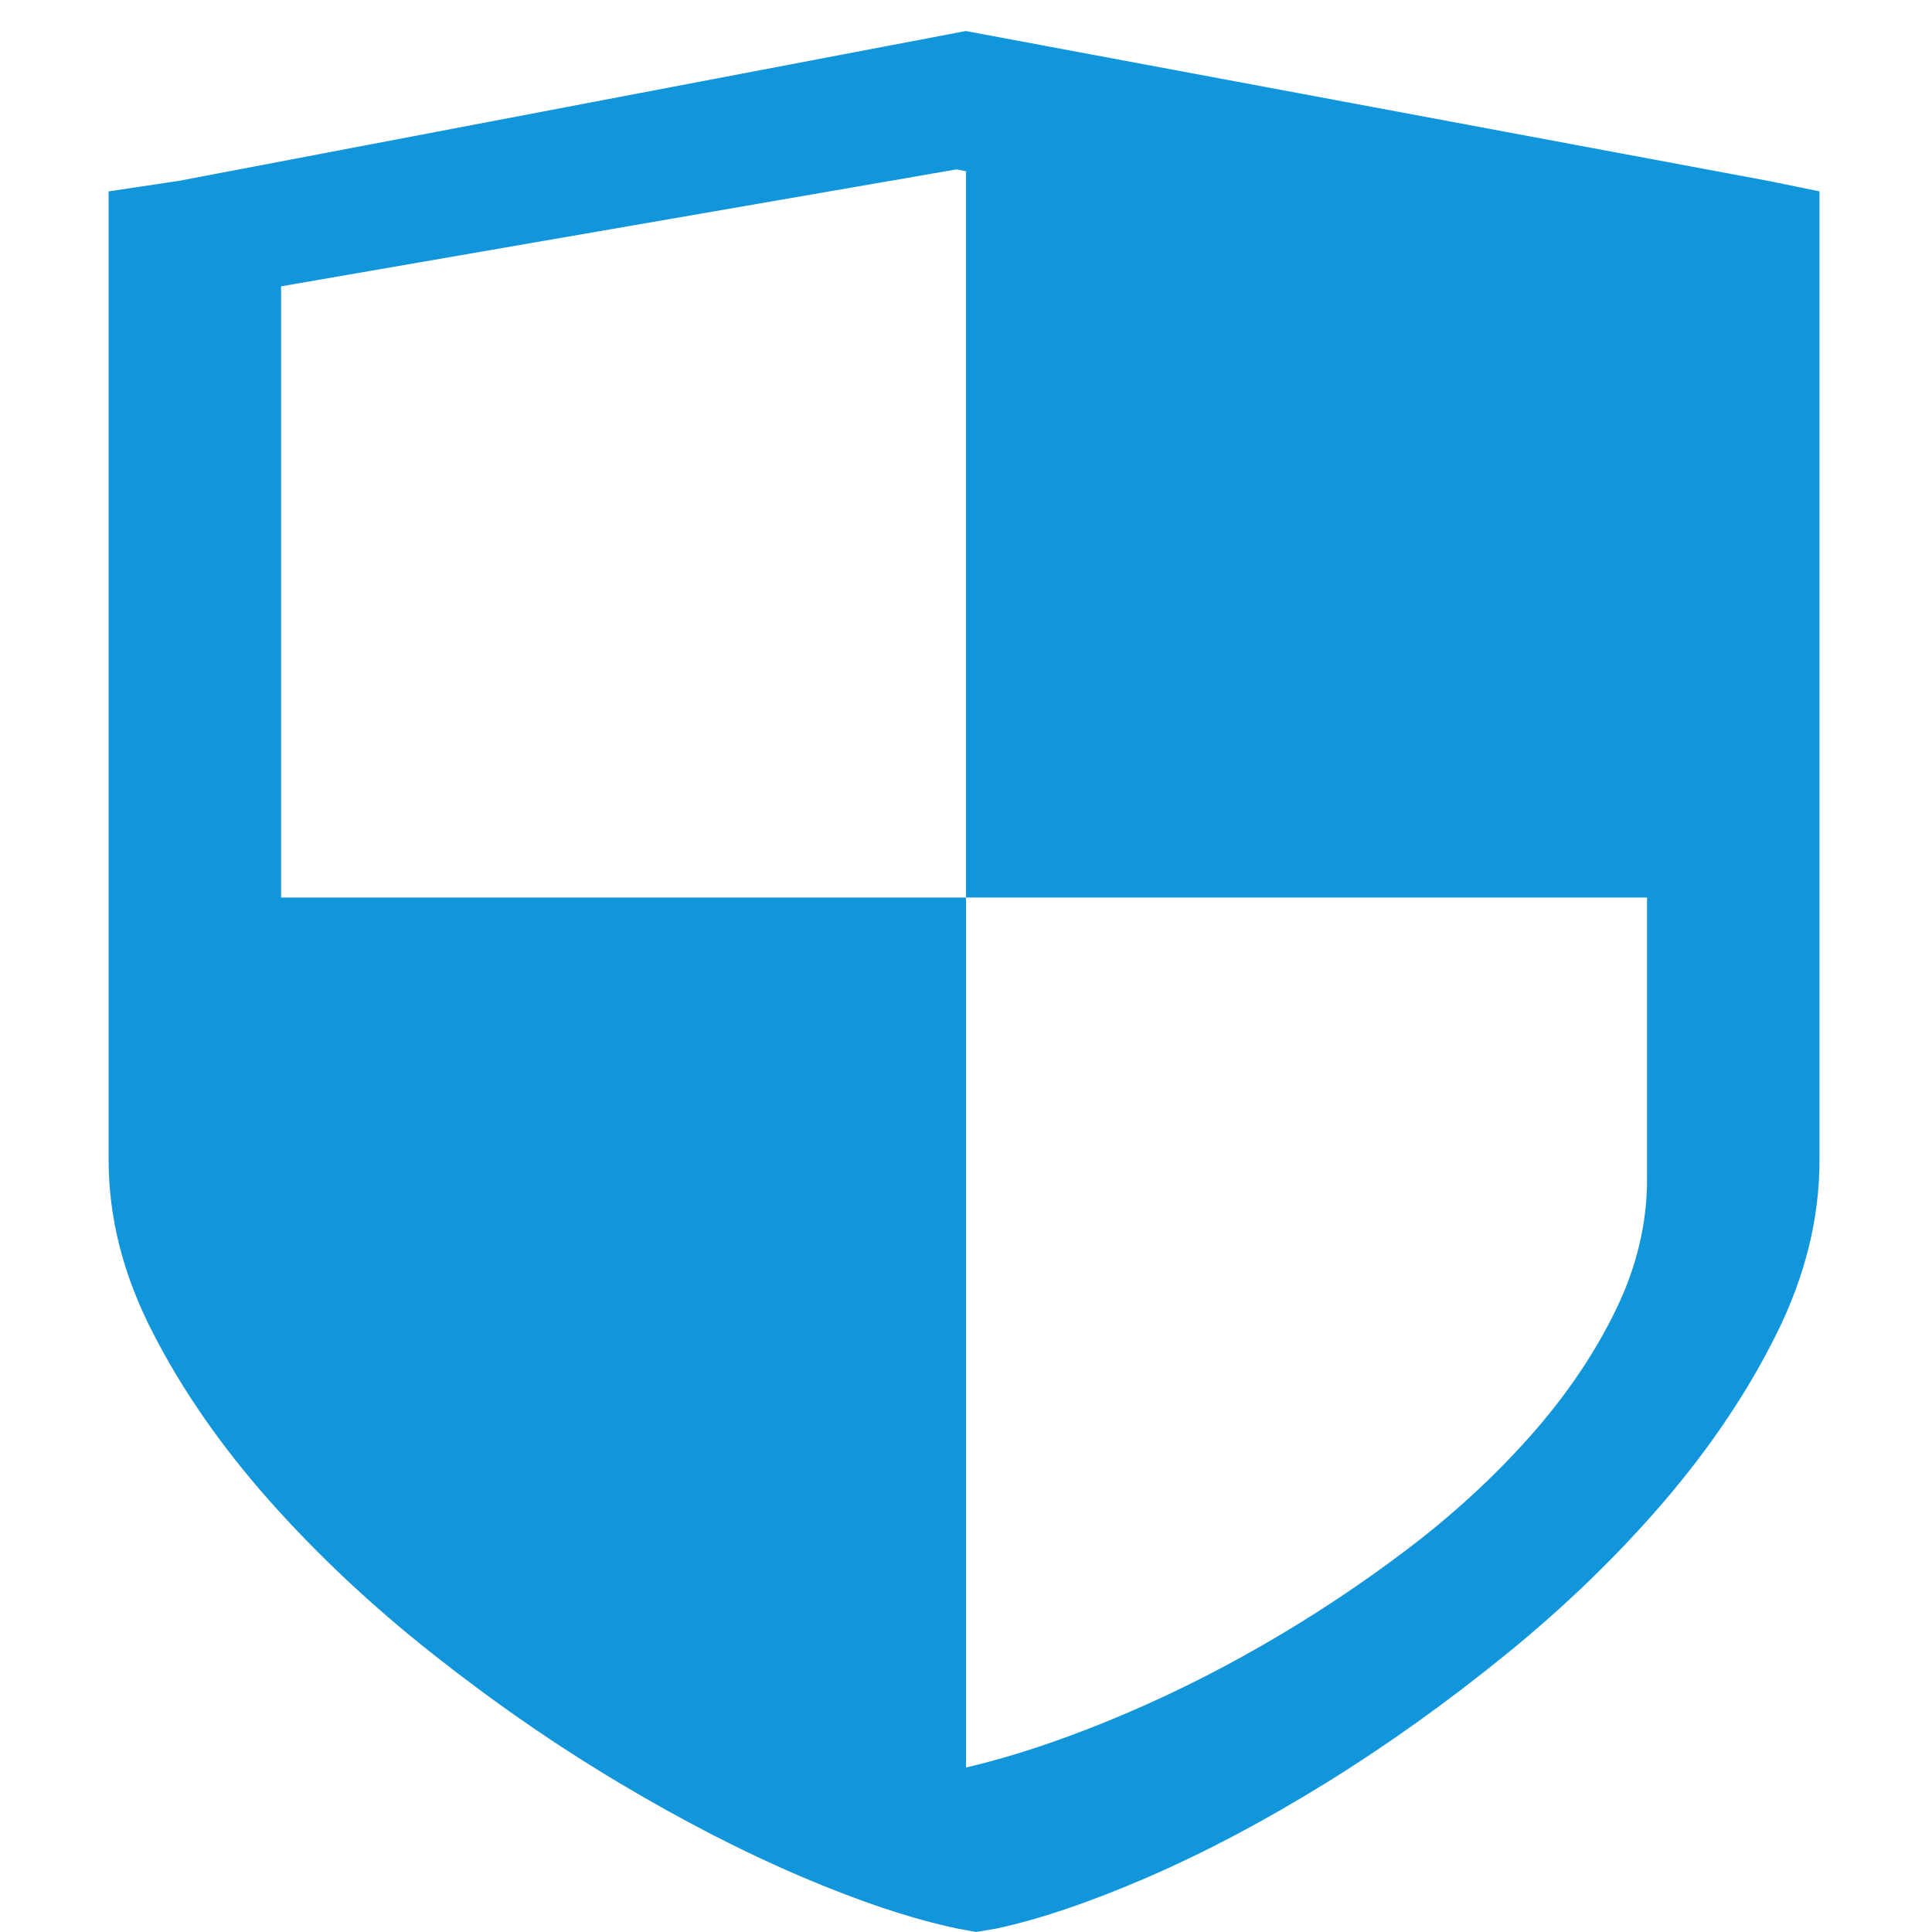 <?xml version="1.0" standalone="no"?><!DOCTYPE svg PUBLIC "-//W3C//DTD SVG 1.1//EN" "http://www.w3.org/Graphics/SVG/1.1/DTD/svg11.dtd"><svg t="1747321055160" class="icon" viewBox="0 0 1024 1024" version="1.1" xmlns="http://www.w3.org/2000/svg" p-id="2690" xmlns:xlink="http://www.w3.org/1999/xlink" width="15" height="15"><path d="M937.172 95.867l-425.283-79.421-417.132 79.421-37.177 5.562v513.461c0 30.792 7.843 61.416 23.62 91.859 15.691 30.535 36.227 60.016 61.618 88.668 25.387 28.605 54.273 55.718 86.599 81.257 32.373 25.586 65.287 48.367 98.844 68.343 33.549 20.017 65.877 36.663 97.024 49.892 31.148 13.231 58.487 22.297 82.067 27.247l9.971 1.844 10.886-1.844c22.984-4.95 49.735-14.017 80.249-27.247 30.517-13.229 61.934-29.876 94.306-49.892 32.333-19.976 64.203-42.758 95.671-68.343 31.416-25.532 59.392-52.651 83.876-81.257 24.483-28.652 44.255-58.132 59.396-88.668 15.097-30.443 22.671-61.067 22.671-91.859v-513.462l-27.207-5.561zM872.97 625.007c0 23.696-5.621 47.089-16.957 70.091-11.293 23.042-26.389 45.205-45.339 66.5-18.996 21.335-40.716 41.351-65.333 59.968-24.623 18.618-50.192 35.527-76.808 50.774-26.565 15.242-53.497 28.431-80.751 39.602-27.293 11.167-52.547 19.447-75.765 24.88v-461.113h-363.034v-323.945l358.008-61.988 5.031 1.003v384.929h360.947v149.298z" fill="#1296db" p-id="2691"></path></svg>